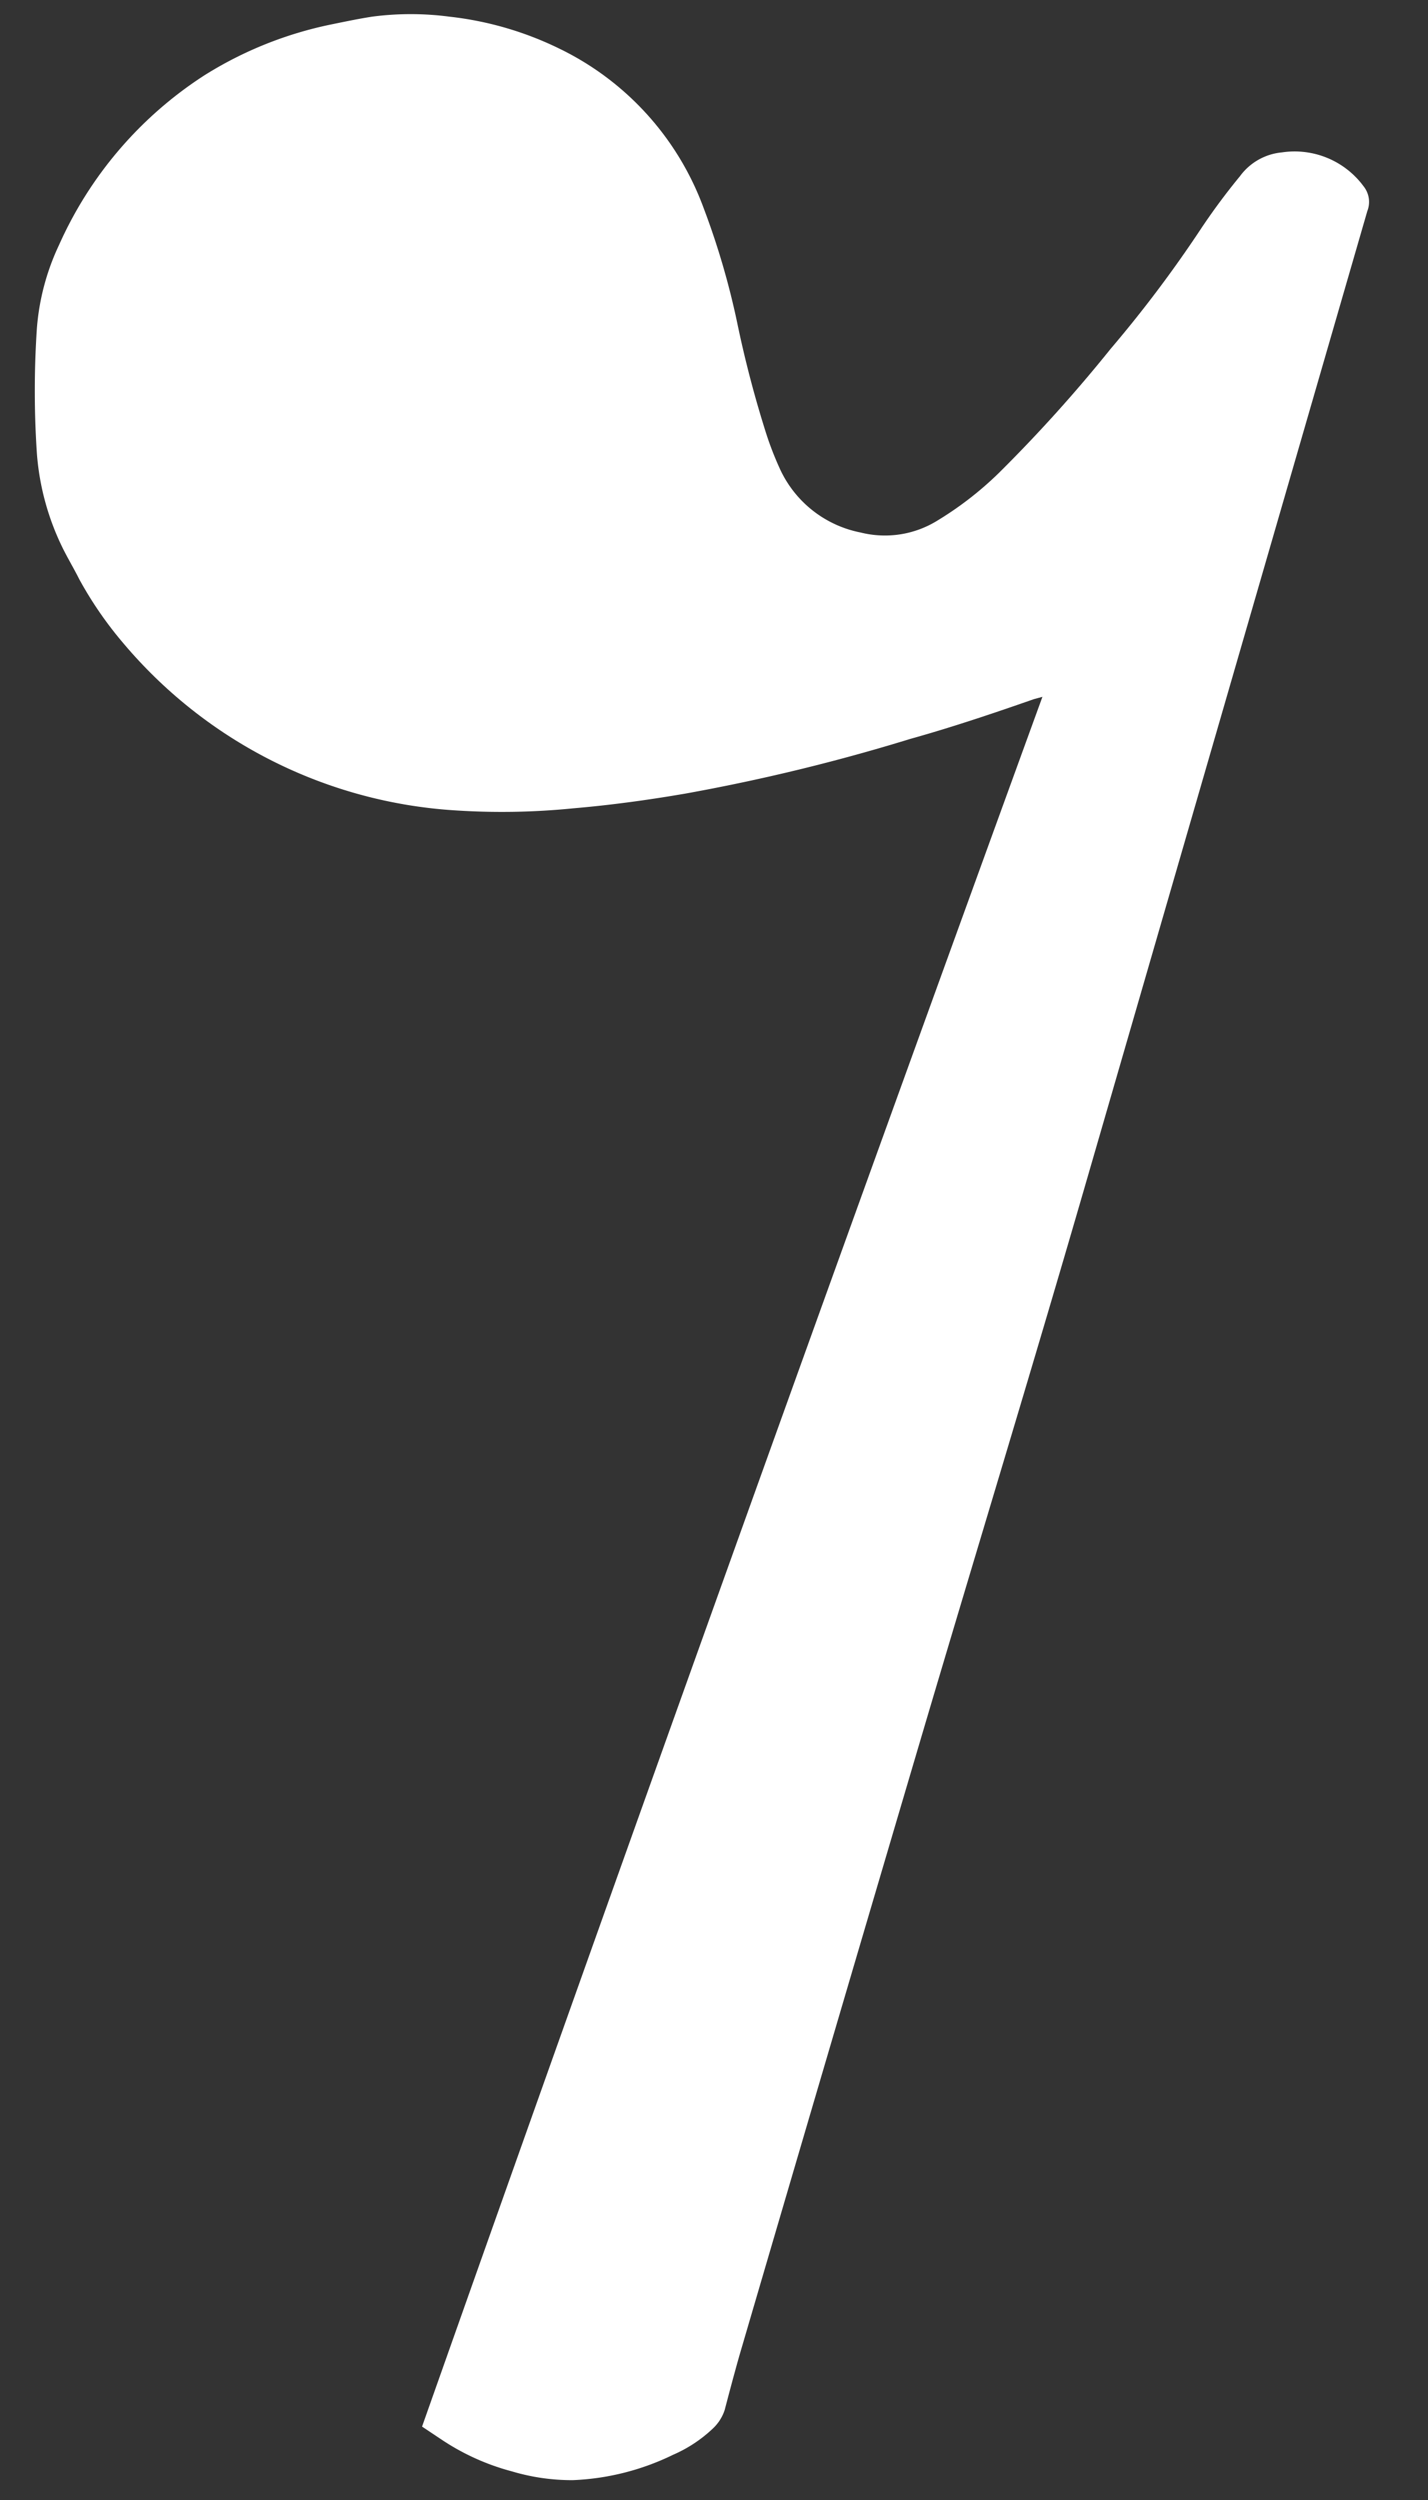 <svg id="Layer_1" data-name="Layer 1" xmlns="http://www.w3.org/2000/svg" viewBox="0 0 36 63"><rect x="0" y="0" width="36" height="63" fill="#333333" stroke="none"/><defs><style>.cls-1{fill:#fff;}</style></defs><title>white_rest</title><path class="cls-1" d="M10.64,61.15q7.71-21.81,15.64-43.59l-.22.06c-1,.35-2.07.71-3.11,1A48.45,48.45,0,0,1,17.27,20c-.93.16-1.88.29-2.82.37a17.92,17.92,0,0,1-3,.05,11.91,11.91,0,0,1-8.34-4.21A9.54,9.54,0,0,1,2,14.6c-.13-.26-.28-.51-.41-.77a6.51,6.51,0,0,1-.66-2.4,23.8,23.8,0,0,1,0-3.16,6,6,0,0,1,.56-2.1A9.87,9.87,0,0,1,5.15,1.9,9.65,9.65,0,0,1,8.38.61c.34-.07.68-.14,1-.19a7.48,7.48,0,0,1,1.95,0,8.41,8.41,0,0,1,2.76.8,7.23,7.23,0,0,1,3.64,4,19.52,19.52,0,0,1,.85,2.89,28,28,0,0,0,.75,2.86,8.18,8.18,0,0,0,.32.82,2.84,2.84,0,0,0,2.05,1.63,2.51,2.51,0,0,0,1.93-.3,8.57,8.57,0,0,0,1.55-1.2A37.42,37.42,0,0,0,28,8.79a31.38,31.38,0,0,0,2.26-3,16.41,16.41,0,0,1,1-1.35,1.48,1.48,0,0,1,1.06-.6,2.16,2.16,0,0,1,2.06.86.63.63,0,0,1,.09.62Q30.9,17.65,27.32,30C26,34.55,24.61,39.1,23.26,43.66q-2.32,7.85-4.62,15.7c-.13.46-.25.91-.37,1.37a1.12,1.12,0,0,1-.3.47,3.45,3.45,0,0,1-1,.66,6.35,6.35,0,0,1-2.53.64,5.29,5.29,0,0,1-1.53-.22,5.91,5.91,0,0,1-1.79-.81Z"/></svg>